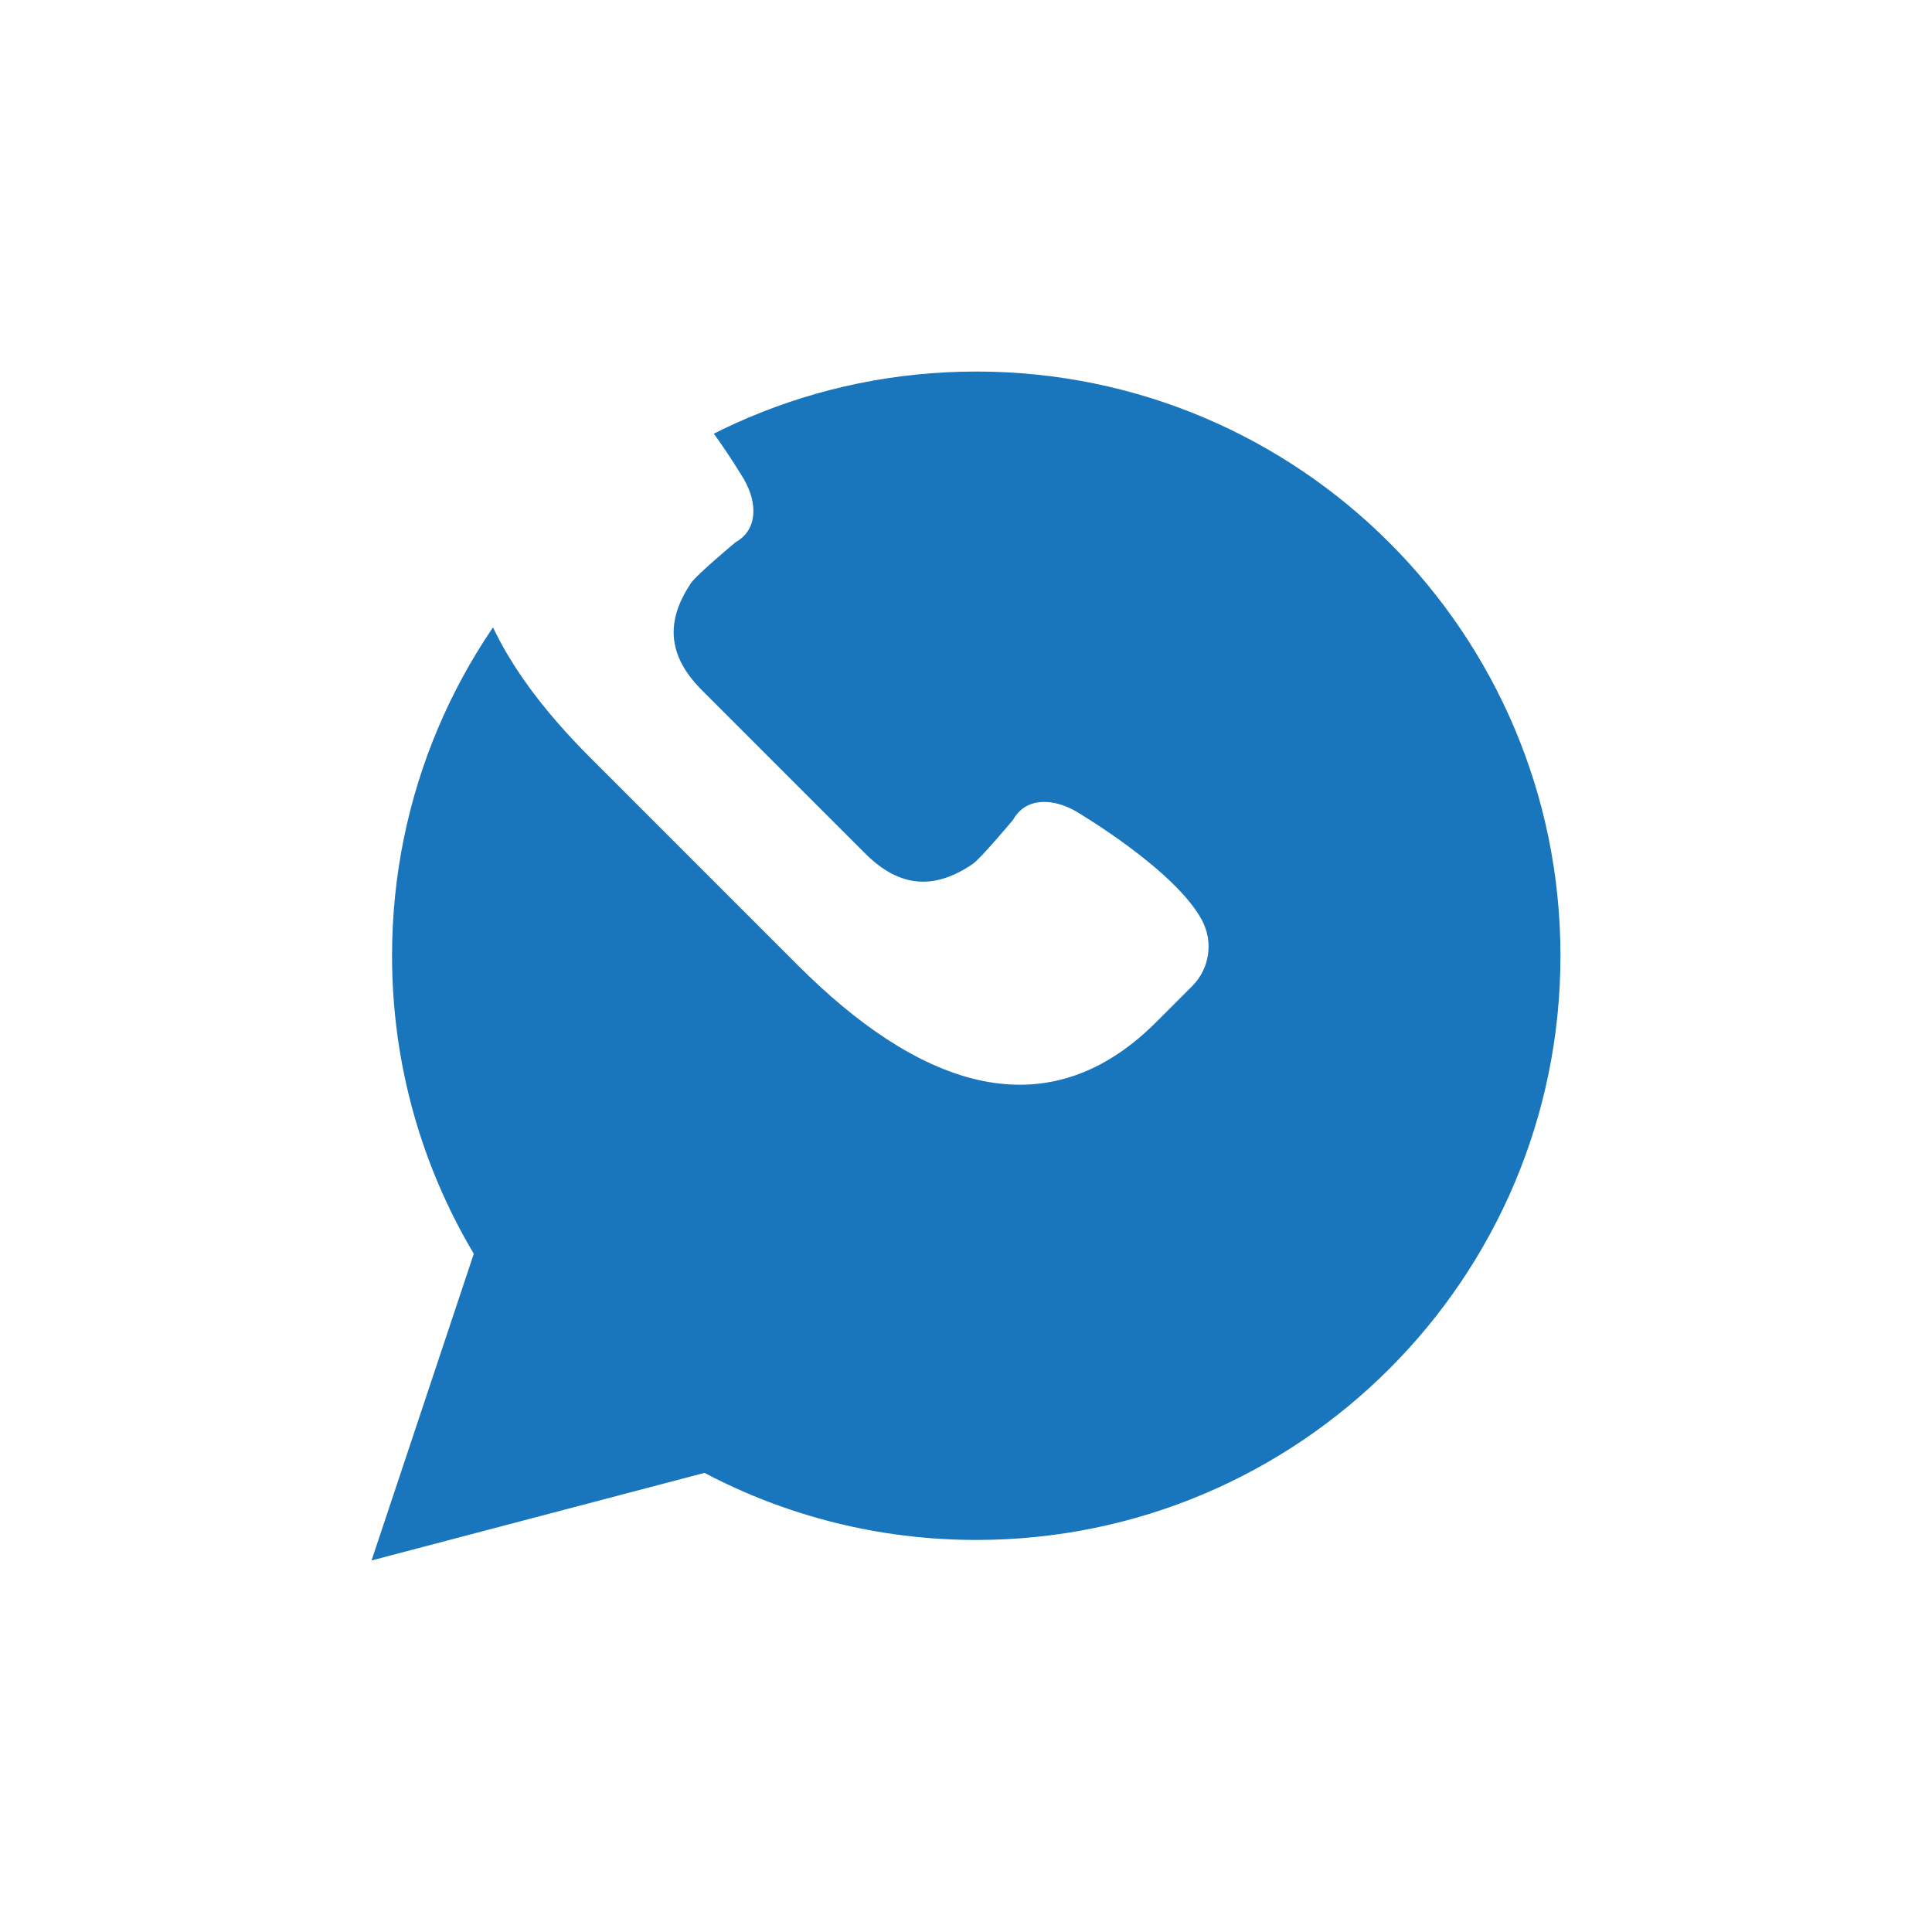 <?xml version="1.0" encoding="UTF-8"?> <svg xmlns="http://www.w3.org/2000/svg" width="78" height="78" viewBox="0 0 78 78" fill="none"><g filter="url(#filter0_dii_1892_151)"><path d="M10 53L14.128 40.617C12.033 37.094 10.828 32.982 10.828 28.586C10.828 15.56 21.388 5 34.414 5C47.44 5 58 15.56 58 28.586C58 41.612 47.44 52.172 34.414 52.172C30.451 52.172 26.718 51.19 23.44 49.464L10 53Z" fill="#1A76BC"></path></g><path d="M48.531 37.16C47.442 35.102 43.425 32.748 43.425 32.748C42.517 32.23 41.42 32.172 40.902 33.096C40.902 33.096 39.597 34.66 39.265 34.886C37.749 35.913 36.344 35.873 34.927 34.455L31.632 31.161L28.338 27.866C26.92 26.448 26.88 25.044 27.907 23.528C28.132 23.196 29.697 21.891 29.697 21.891C30.621 21.372 30.563 20.276 30.045 19.367C30.045 19.367 27.691 15.351 25.633 14.262C24.757 13.799 23.682 13.961 22.982 14.661L21.527 16.116C16.912 20.731 19.184 25.942 23.8 30.557L28.018 34.776L32.236 38.994C36.852 43.609 42.062 45.882 46.678 41.266L48.133 39.811C48.833 39.11 48.994 38.035 48.531 37.16Z" fill="white"></path><defs><filter id="filter0_dii_1892_151" x="0" y="-1" width="78" height="79" filterUnits="userSpaceOnUse" color-interpolation-filters="sRGB"><feFlood flood-opacity="0" result="BackgroundImageFix"></feFlood><feColorMatrix in="SourceAlpha" type="matrix" values="0 0 0 0 0 0 0 0 0 0 0 0 0 0 0 0 0 0 127 0" result="hardAlpha"></feColorMatrix><feOffset dx="5" dy="10"></feOffset><feGaussianBlur stdDeviation="7.5"></feGaussianBlur><feComposite in2="hardAlpha" operator="out"></feComposite><feColorMatrix type="matrix" values="0 0 0 0 0 0 0 0 0 0 0 0 0 0 0 0 0 0 0.15 0"></feColorMatrix><feBlend mode="normal" in2="BackgroundImageFix" result="effect1_dropShadow_1892_151"></feBlend><feBlend mode="normal" in="SourceGraphic" in2="effect1_dropShadow_1892_151" result="shape"></feBlend><feColorMatrix in="SourceAlpha" type="matrix" values="0 0 0 0 0 0 0 0 0 0 0 0 0 0 0 0 0 0 127 0" result="hardAlpha"></feColorMatrix><feOffset dx="6" dy="6"></feOffset><feGaussianBlur stdDeviation="3"></feGaussianBlur><feComposite in2="hardAlpha" operator="arithmetic" k2="-1" k3="1"></feComposite><feColorMatrix type="matrix" values="0 0 0 0 1 0 0 0 0 1 0 0 0 0 1 0 0 0 0.25 0"></feColorMatrix><feBlend mode="normal" in2="shape" result="effect2_innerShadow_1892_151"></feBlend><feColorMatrix in="SourceAlpha" type="matrix" values="0 0 0 0 0 0 0 0 0 0 0 0 0 0 0 0 0 0 127 0" result="hardAlpha"></feColorMatrix><feOffset dx="-6" dy="-6"></feOffset><feGaussianBlur stdDeviation="3"></feGaussianBlur><feComposite in2="hardAlpha" operator="arithmetic" k2="-1" k3="1"></feComposite><feColorMatrix type="matrix" values="0 0 0 0 0 0 0 0 0 0 0 0 0 0 0 0 0 0 0.25 0"></feColorMatrix><feBlend mode="normal" in2="effect2_innerShadow_1892_151" result="effect3_innerShadow_1892_151"></feBlend></filter></defs></svg> 